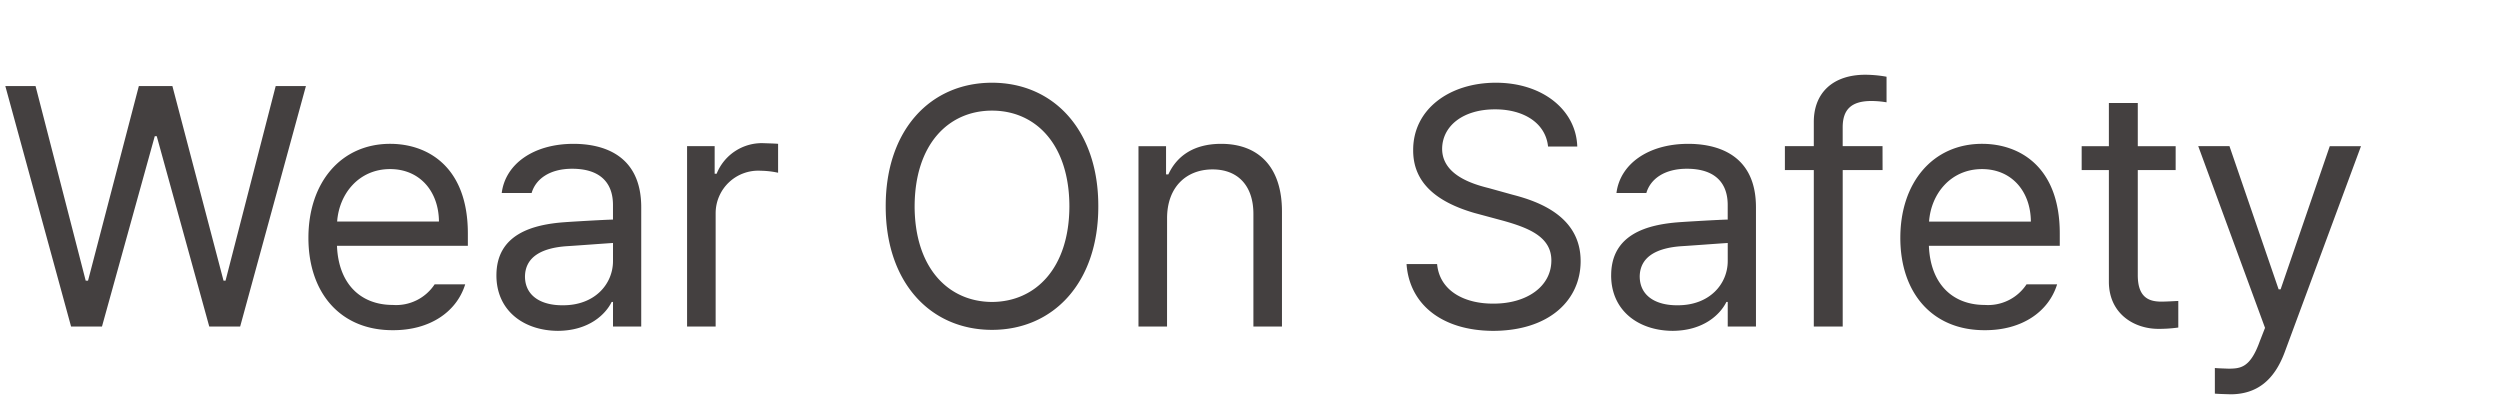 <svg xmlns="http://www.w3.org/2000/svg" xmlns:xlink="http://www.w3.org/1999/xlink" width="294" height="48" viewBox="0 0 294 48"><defs><clipPath id="a"><rect width="294" height="48" transform="translate(1043 2753)" fill="none" stroke="#707070" stroke-width="1"/></clipPath></defs><g transform="translate(-1043 -2753)" clip-path="url(#a)"><path d="M8.359,0h3.633L18.2-22.383h.234L24.609,0h3.633l7.734-28.281H32.422l-5.9,22.891h-.234L20.273-28.281H16.328L10.352-5.391h-.273L4.18-28.281H.625ZM46.191.43c4.375.02,7.52-2.168,8.516-5.391H51.113a5.426,5.426,0,0,1-4.922,2.422c-3.77,0-6.387-2.461-6.562-6.953H55.02V-10.9c.02-7.852-4.687-10.586-9.141-10.586-5.762,0-9.609,4.531-9.609,11.055C36.27-3.926,40.059.449,46.191.43ZM39.648-12.344c.234-3.281,2.559-6.172,6.23-6.172,3.5,0,5.723,2.637,5.742,6.172Zm18.73,6.328c0,4.141,3.2,6.5,7.227,6.523,3.691-.02,5.625-1.973,6.328-3.4h.156V0h3.32V-13.984c.02-6.68-5.2-7.5-7.969-7.5-4.687,0-8.008,2.363-8.437,5.781H62.52c.469-1.621,2.09-2.852,4.766-2.852,3.2,0,4.8,1.563,4.8,4.258v1.719c-.957.02-4.375.215-5.742.313C62.676-11.992,58.379-10.879,58.379-6.016Zm3.359.156c.02-2.324,1.953-3.4,5-3.594,1.016-.059,4.355-.312,5.352-.371V-7.7c0,2.676-2.109,5.215-5.9,5.2C63.613-2.48,61.758-3.613,61.738-5.859ZM80.8,0H84.16V-13.359a5.008,5.008,0,0,1,5.313-4.961,10.215,10.215,0,0,1,2.031.234v-3.4c-.391-.039-1.25-.059-1.758-.078a5.729,5.729,0,0,0-5.469,3.594h-.234v-3.242H80.8ZM129.16-14.141c.02-8.945-5.254-14.531-12.5-14.531-7.266,0-12.52,5.586-12.5,14.531C104.141-5.2,109.395.391,116.66.391,123.906.391,129.18-5.2,129.16-14.141Zm-21.6,0c.02-7.3,3.984-11.25,9.1-11.25s9.082,3.945,9.1,11.25c-.02,7.285-3.984,11.23-9.1,11.25C111.543-2.91,107.578-6.855,107.559-14.141Zm29.688,1.406c0-3.672,2.266-5.742,5.352-5.742,3.008,0,4.8,1.953,4.8,5.234V0h3.359V-13.477c.02-5.391-2.852-8.008-7.148-8.008-3.223,0-5.215,1.426-6.211,3.594h-.273v-3.32h-3.242V0h3.359Zm44.8-8.437h3.438c-.137-4.3-4.082-7.5-9.57-7.5s-9.746,3.145-9.727,7.93c-.02,3.828,2.754,6.094,7.188,7.383l3.477.938c2.969.84,5.586,1.895,5.586,4.648,0,3.086-2.93,5.1-6.836,5.078-3.359.02-6.309-1.484-6.6-4.648H165.41c.332,4.688,4.1,7.832,10.2,7.852,6.563-.02,10.273-3.594,10.273-8.2,0-5.293-4.98-7.031-8.008-7.812l-2.812-.781c-2.148-.527-5.449-1.641-5.469-4.609.02-2.7,2.461-4.648,6.211-4.648C179.18-25.547,181.758-23.945,182.051-21.172Zm7.422,15.156c0,4.141,3.2,6.5,7.227,6.523,3.691-.02,5.625-1.973,6.328-3.4h.156V0h3.32V-13.984c.02-6.68-5.2-7.5-7.969-7.5-4.687,0-8.008,2.363-8.437,5.781h3.516c.469-1.621,2.09-2.852,4.766-2.852,3.2,0,4.8,1.563,4.8,4.258v1.719c-.957.02-4.375.215-5.742.313C193.77-11.992,189.473-10.879,189.473-6.016Zm3.359.156c.02-2.324,1.953-3.4,5-3.594,1.016-.059,4.355-.312,5.352-.371V-7.7c0,2.676-2.109,5.215-5.9,5.2C194.707-2.48,192.852-3.613,192.832-5.859Zm28.555-15.352H216.7v-2.148c-.02-2.187,1.035-3.164,3.4-3.164a11.263,11.263,0,0,1,1.758.156v-3.008a14.3,14.3,0,0,0-2.5-.234c-3.75,0-6.035,2.07-6.055,5.508v2.891h-3.4V-18.4h3.4V0h3.4V-18.4h4.688ZM233.4.43c4.375.02,7.52-2.168,8.516-5.391H238.32A5.426,5.426,0,0,1,233.4-2.539c-3.77,0-6.387-2.461-6.562-6.953h15.391V-10.9c.02-7.852-4.687-10.586-9.141-10.586-5.762,0-9.609,4.531-9.609,11.055C223.477-3.926,227.266.449,233.4.43Zm-6.543-12.773c.234-3.281,2.559-6.172,6.23-6.172,3.5,0,5.723,2.637,5.742,6.172Zm29-8.867h-4.453v-5.078h-3.4v5.078h-3.2V-18.4h3.2V-5.234c.02,3.75,2.988,5.508,5.82,5.508a16.507,16.507,0,0,0,2.344-.156V-3.008c-.488.02-1.387.078-1.992.078-1.426,0-2.793-.449-2.773-3.164V-18.4h4.453Zm6.484,29.18c3.008-.02,5.078-1.582,6.328-4.922l8.984-24.258h-3.672L268.2-4.375h-.234l-5.781-16.836h-3.672L266.367.156l-.625,1.6c-1.113,3.105-2.266,3.184-3.633,3.2-.527-.02-1.289-.039-1.641-.078V7.891C260.9,7.93,261.621,7.949,262.344,7.969Z" transform="translate(1043 2791.4)" fill="#302c2c" opacity="0.9"/></g></svg>